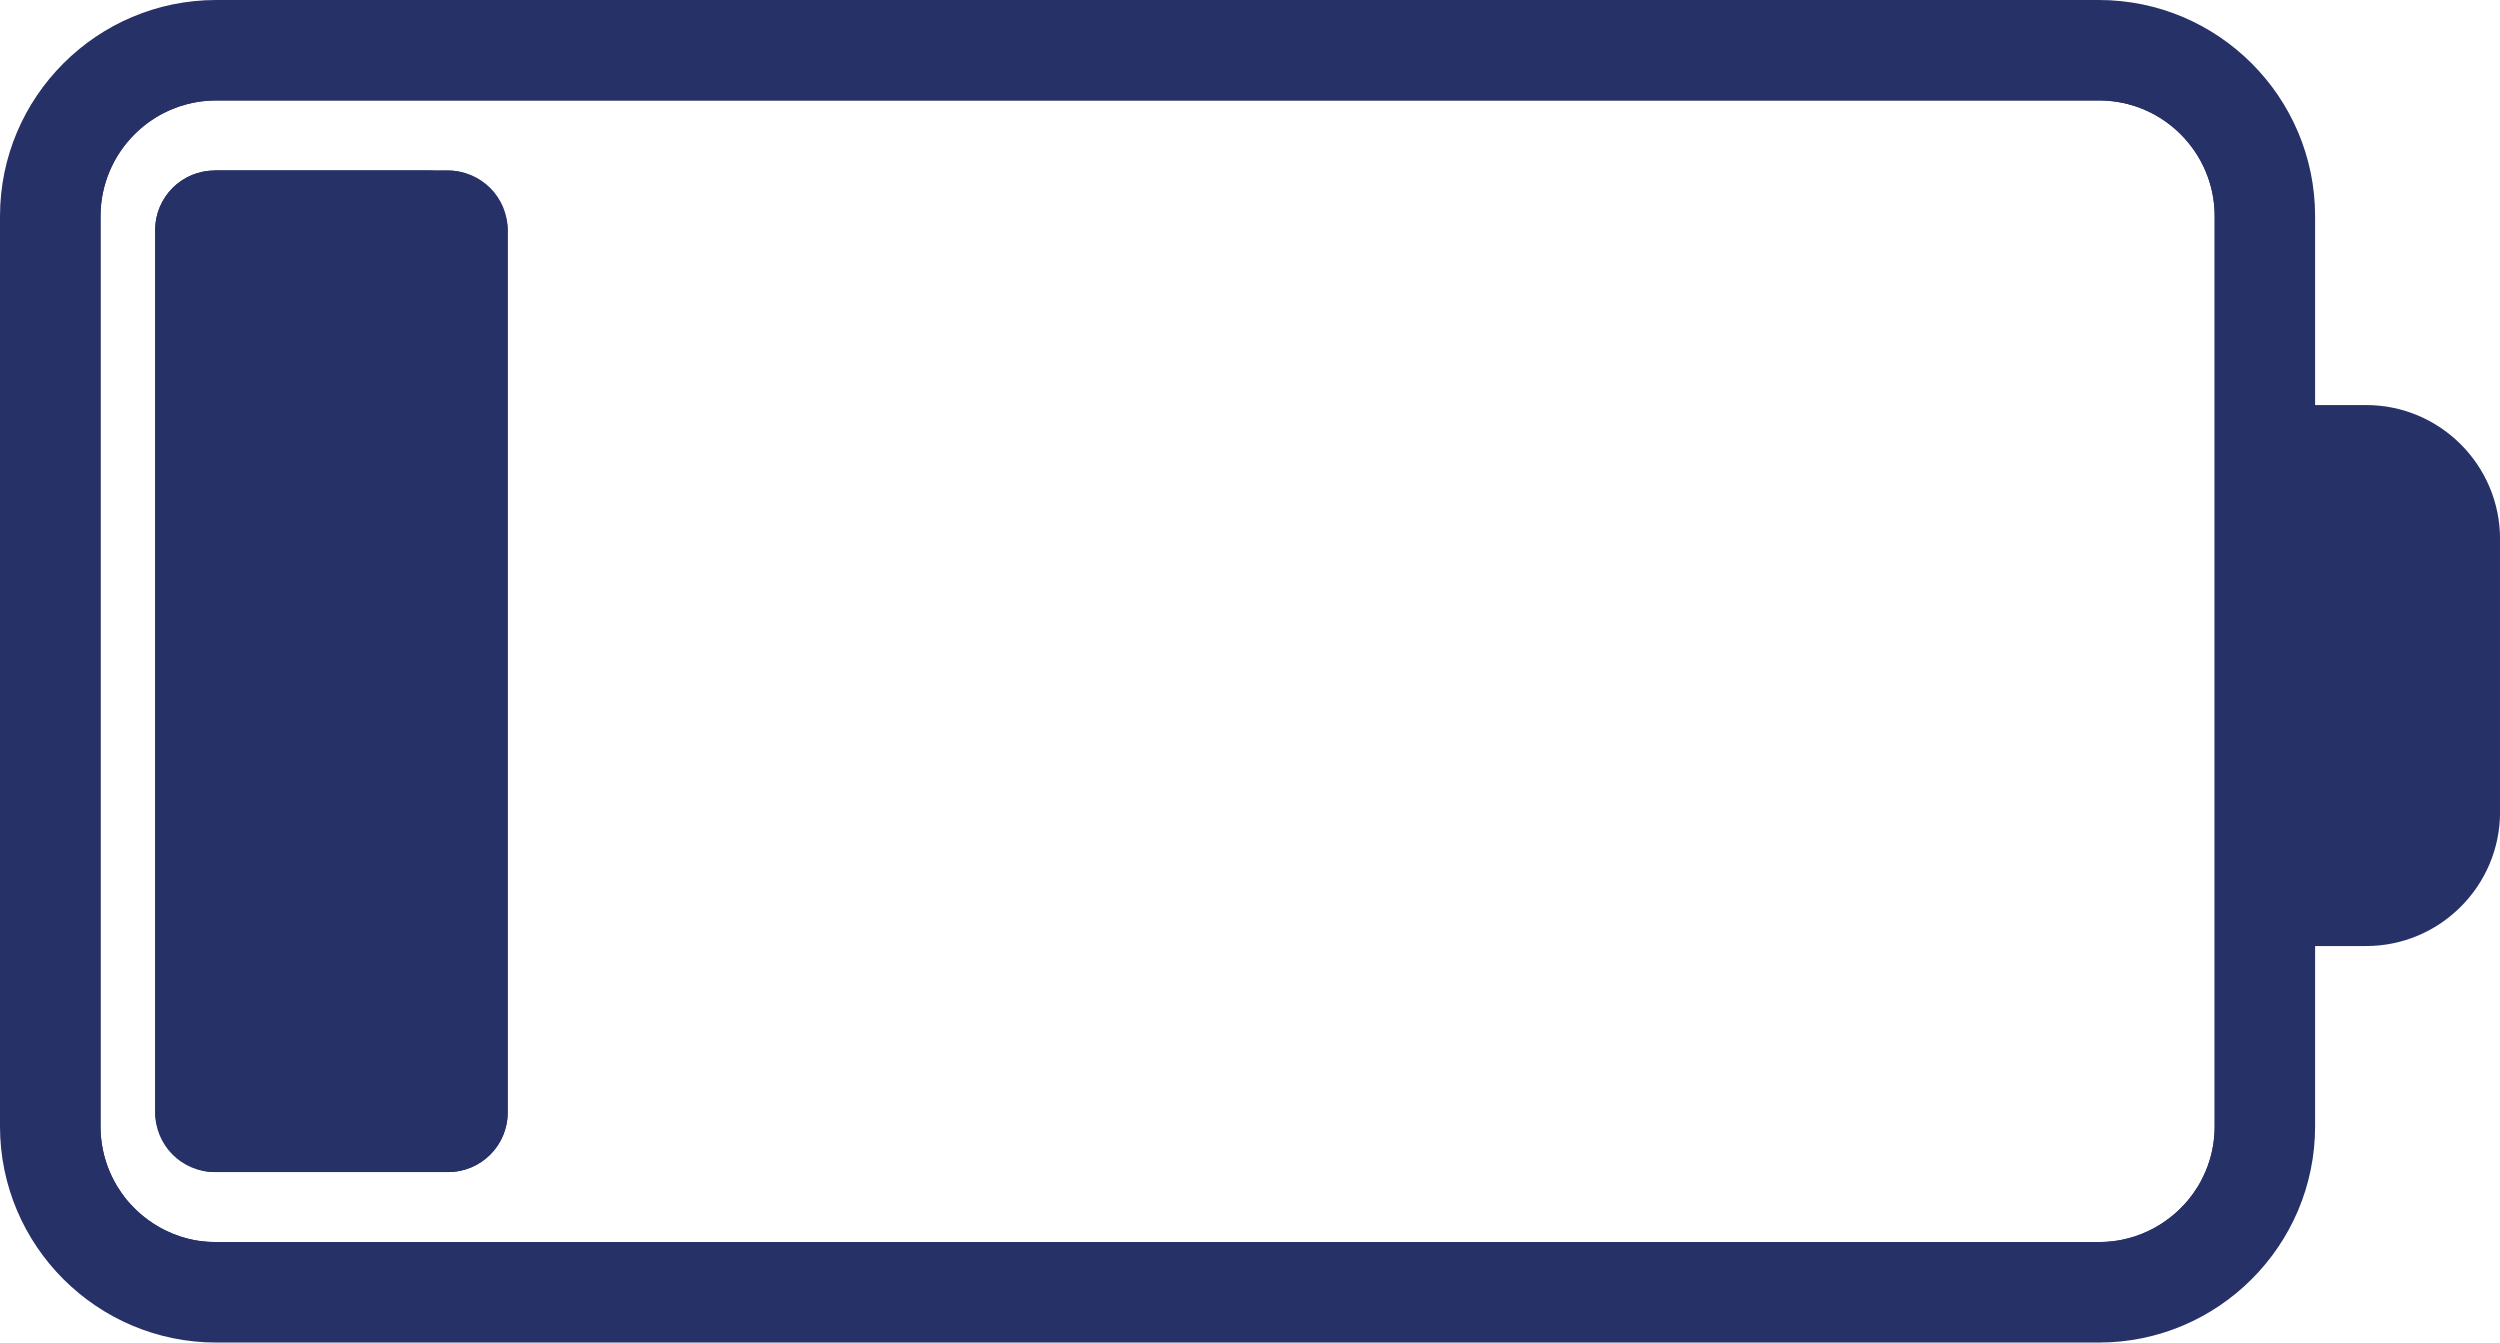 <?xml version="1.0" encoding="UTF-8"?>
<svg id="Layer_2" data-name="Layer 2" xmlns="http://www.w3.org/2000/svg" viewBox="0 0 532.72 286.08">
  <g id="_ÎÓÈ_1" data-name="—ÎÓÈ_1">
    <g>
      <path d="M91.08,249.74h-45.34V36.34h45.34c6.99,0,12.67,5.67,12.67,12.67v188.07c0,7-5.68,12.67-12.67,12.67Z" fill="#263168"/>
      <path d="M108.18,237.07V49.01c0-7-5.68-12.67-12.67-12.67h-49.77c-7,0-12.67,5.67-12.67,12.67v188.07c0,7,5.67,12.67,12.67,12.67h49.77c6.99,0,12.67-5.67,12.67-12.67ZM455.02,22.65c-.51-.17-1.03-.33-1.56-.46.53.14,1.04.29,1.56.46ZM38.3,22.65c.51-.17,1.03-.32,1.56-.46-.53.13-1.04.29-1.56.46ZM450.23,21.57c-.97-.12-1.97-.18-2.98-.18H46.07c-1.01,0-2.01.06-2.98.18.97-.11,1.97-.18,2.98-.18h401.18c1.01,0,2.01.06,2.98.18ZM482.62,240.01V46.06c0-19.54-15.83-35.37-35.37-35.37H46.07c-19.54,0-35.38,15.83-35.38,35.37v193.95c0,19.54,15.84,35.37,35.38,35.37h401.18c19.54,0,35.37-15.83,35.37-35.37ZM43.03,264.5c-.59-.07-1.19-.17-1.77-.28-.93-.18-1.85-.42-2.74-.71-1.08-.35-2.13-.77-3.14-1.26-.9-.43-1.77-.92-2.6-1.46-.75-.48-1.47-1-2.16-1.56-.23-.18-.46-.37-.68-.57-.45-.39-.89-.79-1.3-1.21-.28-.28-.56-.56-.82-.85-.27-.29-.53-.59-.78-.89-.75-.91-1.44-1.89-2.06-2.9-.21-.34-.41-.68-.59-1.03-.19-.35-.37-.7-.54-1.07-.18-.35-.34-.72-.49-1.08-1.25-2.95-1.94-6.2-1.94-9.59V46.07c0-6.8,2.77-12.97,7.23-17.44,1.82-1.82,3.91-3.35,6.21-4.53.63-.32,1.28-.62,1.94-.89.5-.2,1-.39,1.51-.56.51-.17,1.03-.32,1.56-.46.35-.09.71-.18,1.06-.25.72-.15,1.44-.27,2.17-.36.97-.11,1.97-.18,2.98-.18h401.18c1.01,0,2.01.06,2.98.18.73.09,1.46.21,2.17.36.35.08.71.16,1.06.25.53.14,1.04.29,1.56.46.51.17,1.01.35,1.51.56.66.27,1.31.57,1.94.89,2.3,1.18,4.4,2.71,6.21,4.53,4.47,4.47,7.23,10.64,7.23,17.44v193.95c0,3.4-.69,6.64-1.94,9.59-.15.37-.32.73-.49,1.08-.17.37-.35.72-.54,1.07-.19.35-.39.69-.59,1.03-.62,1.02-1.31,1.99-2.06,2.9-.25.3-.51.6-.78.89-.26.29-.53.58-.82.85-.42.42-.85.83-1.3,1.21-.22.2-.45.39-.68.57-.69.56-1.42,1.08-2.16,1.56-.84.54-1.7,1.03-2.6,1.46-1.01.49-2.06.91-3.14,1.26-.89.28-1.81.53-2.74.71-.58.11-1.18.22-1.77.28-.4.05-.8.09-1.2.12-.61.04-1.22.06-1.84.06H46.07c-.62,0-1.23-.03-1.84-.06-.41-.03-.8-.07-1.2-.12ZM108.18,237.07V49.01c0-7-5.68-12.67-12.67-12.67h-49.77c-7,0-12.67,5.67-12.67,12.67v188.07c0,7,5.67,12.67,12.67,12.67h49.77c6.99,0,12.67-5.67,12.67-12.67Z" fill="#263168"/>
      <rect x="33.07" y="36.34" width="75.11" height="213.4" rx="12.67" ry="12.67" fill="#263168"/>
      <path d="M493.32,240.02v-38.43h10.86c15.74,0,28.55-12.81,28.55-28.55v-58.18c0-15.74-12.8-28.55-28.55-28.55h-10.86v-40.24c0-25.4-20.67-46.07-46.07-46.07H46.07C20.67,0,0,20.67,0,46.07v193.95c0,25.4,20.67,46.06,46.07,46.06h401.18c25.4,0,46.07-20.66,46.07-46.06ZM46.07,264.69c-.62,0-1.23-.03-1.84-.07-.41-.03-.8-.07-1.2-.12-.59-.07-1.19-.17-1.77-.28-.93-.18-1.85-.42-2.74-.71-1.08-.35-2.13-.77-3.14-1.26-.9-.43-1.77-.92-2.6-1.46-.75-.48-1.47-1-2.16-1.56-.23-.18-.46-.37-.68-.57-.45-.39-.89-.79-1.3-1.21-.28-.28-.56-.56-.82-.85-.27-.29-.53-.59-.78-.89-.75-.91-1.44-1.89-2.06-2.9-.21-.34-.41-.68-.59-1.03-.19-.35-.37-.7-.54-1.07-.18-.35-.34-.72-.49-1.08-1.25-2.95-1.94-6.2-1.94-9.59V46.07c0-6.8,2.77-12.97,7.23-17.44,1.82-1.82,3.91-3.35,6.21-4.53.63-.32,1.28-.62,1.94-.89.5-.2,1-.39,1.51-.56.51-.17,1.03-.32,1.56-.46.35-.09.71-.18,1.06-.25.72-.15,1.44-.27,2.17-.36.97-.11,1.97-.18,2.98-.18h401.18c1.01,0,2.01.06,2.98.18.73.09,1.46.21,2.17.36.35.08.71.16,1.06.25.53.14,1.04.29,1.56.46s1.01.35,1.51.56c.66.27,1.31.57,1.94.89,2.3,1.18,4.4,2.71,6.21,4.53,4.47,4.47,7.23,10.64,7.23,17.44v193.95c0,3.4-.69,6.64-1.94,9.59-.15.37-.32.73-.49,1.08-.17.37-.35.72-.54,1.07-.19.35-.39.69-.59,1.03-.62,1.02-1.31,1.99-2.06,2.9-.25.3-.51.6-.78.89-.26.29-.53.58-.82.85-.42.42-.85.83-1.3,1.21-.22.2-.45.39-.68.57-.69.56-1.42,1.08-2.16,1.56-.84.54-1.7,1.03-2.6,1.46-1.01.49-2.06.91-3.14,1.26-.89.28-1.81.53-2.74.71-.58.11-1.18.22-1.77.28-.4.05-.8.09-1.2.12-.61.04-1.22.07-1.84.07H46.07Z" fill="#263168"/>
    </g>
  </g>
</svg>